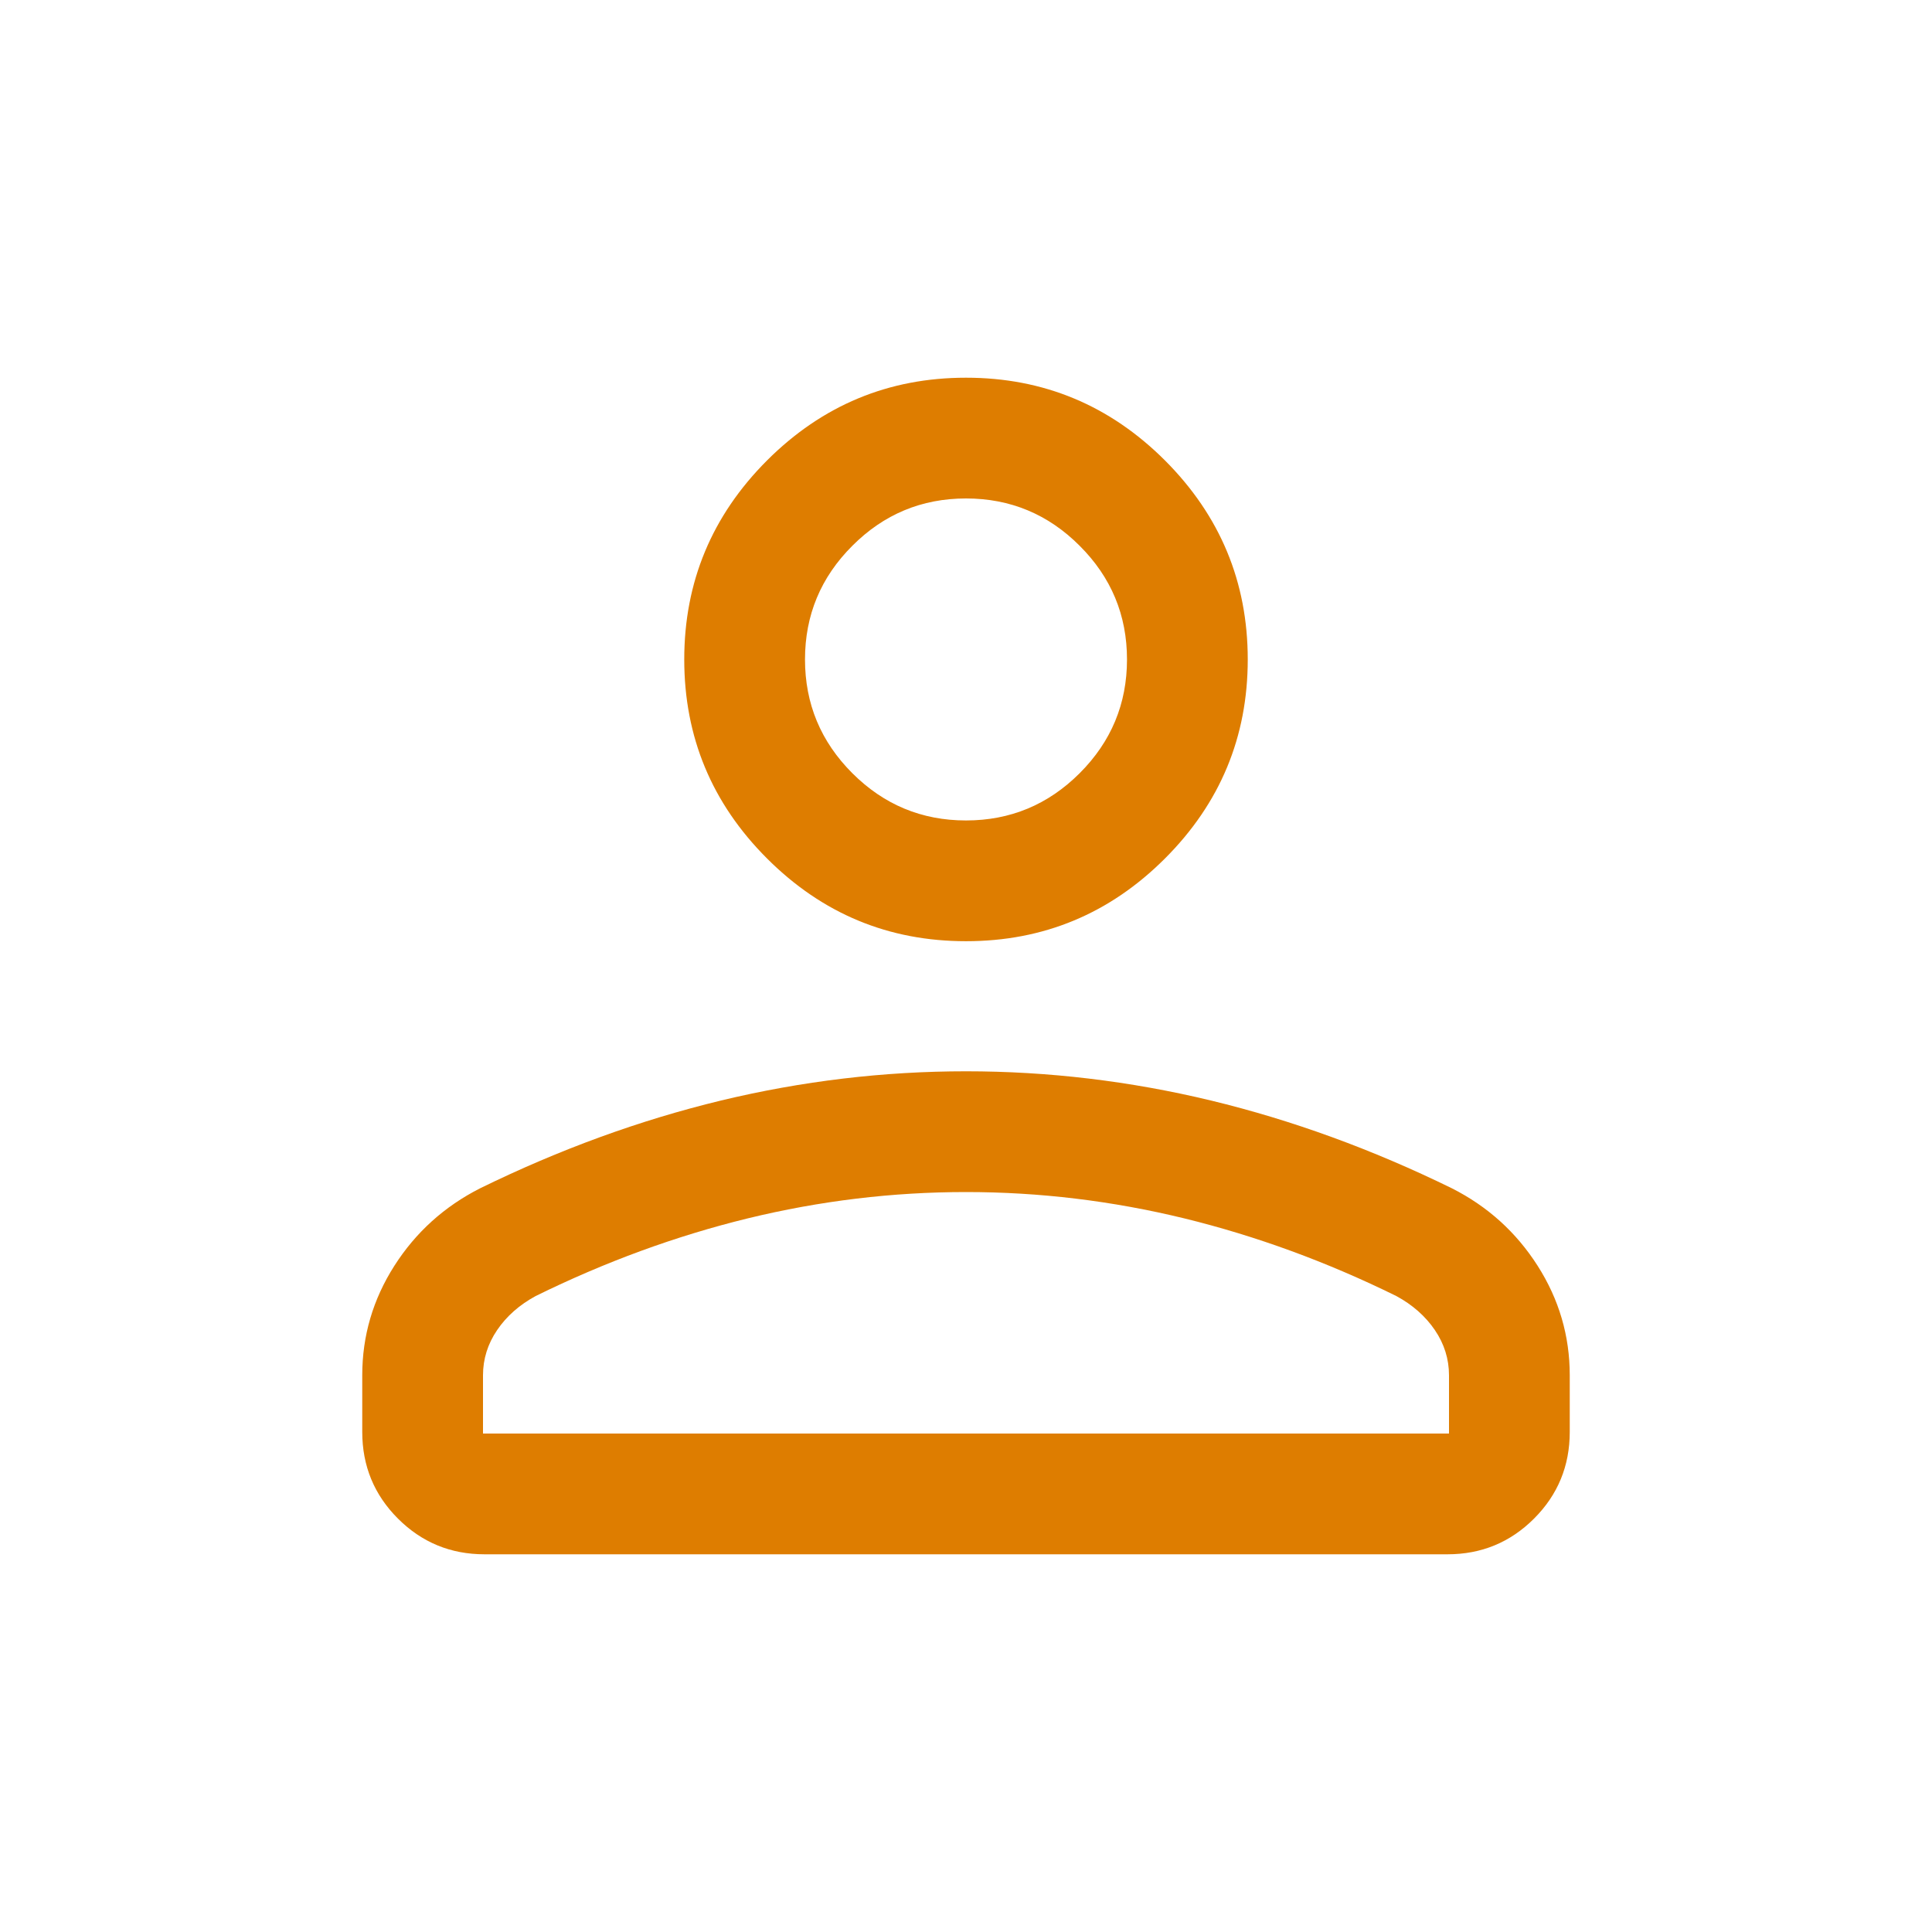 <svg width="24" height="24" viewBox="0 0 24 24" fill="none" xmlns="http://www.w3.org/2000/svg">
<g id="Frame">
<path id="Vector" d="M12 11.692C11.037 11.692 10.214 11.35 9.528 10.664C8.843 9.979 8.5 9.155 8.5 8.192C8.5 7.23 8.843 6.406 9.528 5.72C10.214 5.035 11.037 4.692 12 4.692C12.963 4.692 13.786 5.035 14.472 5.72C15.157 6.406 15.5 7.23 15.5 8.192C15.5 9.155 15.157 9.979 14.472 10.664C13.786 11.35 12.963 11.692 12 11.692ZM4.5 17.788V17.084C4.5 16.595 4.633 16.141 4.899 15.724C5.165 15.307 5.521 14.986 5.965 14.761C6.954 14.277 7.951 13.914 8.957 13.671C9.963 13.429 10.977 13.308 12 13.308C13.023 13.308 14.037 13.429 15.043 13.671C16.049 13.914 17.046 14.277 18.035 14.761C18.48 14.986 18.835 15.307 19.101 15.724C19.367 16.141 19.5 16.595 19.5 17.084V17.788C19.5 18.21 19.352 18.569 19.057 18.864C18.761 19.16 18.403 19.308 17.981 19.308H6.019C5.597 19.308 5.239 19.16 4.943 18.864C4.648 18.569 4.5 18.21 4.5 17.788ZM6 17.808H18V17.084C18 16.882 17.941 16.694 17.824 16.522C17.707 16.35 17.547 16.209 17.346 16.1C16.485 15.676 15.606 15.354 14.711 15.135C13.815 14.917 12.912 14.808 12 14.808C11.088 14.808 10.185 14.917 9.289 15.135C8.394 15.354 7.515 15.676 6.654 16.1C6.453 16.209 6.293 16.35 6.176 16.522C6.059 16.694 6 16.882 6 17.084V17.808ZM12 10.192C12.55 10.192 13.021 9.996 13.412 9.605C13.804 9.213 14 8.742 14 8.192C14 7.642 13.804 7.171 13.412 6.78C13.021 6.388 12.55 6.192 12 6.192C11.45 6.192 10.979 6.388 10.588 6.78C10.196 7.171 10 7.642 10 8.192C10 8.742 10.196 9.213 10.588 9.605C10.979 9.996 11.45 10.192 12 10.192Z" fill="#DE7D00"/>
</g>
</svg>
